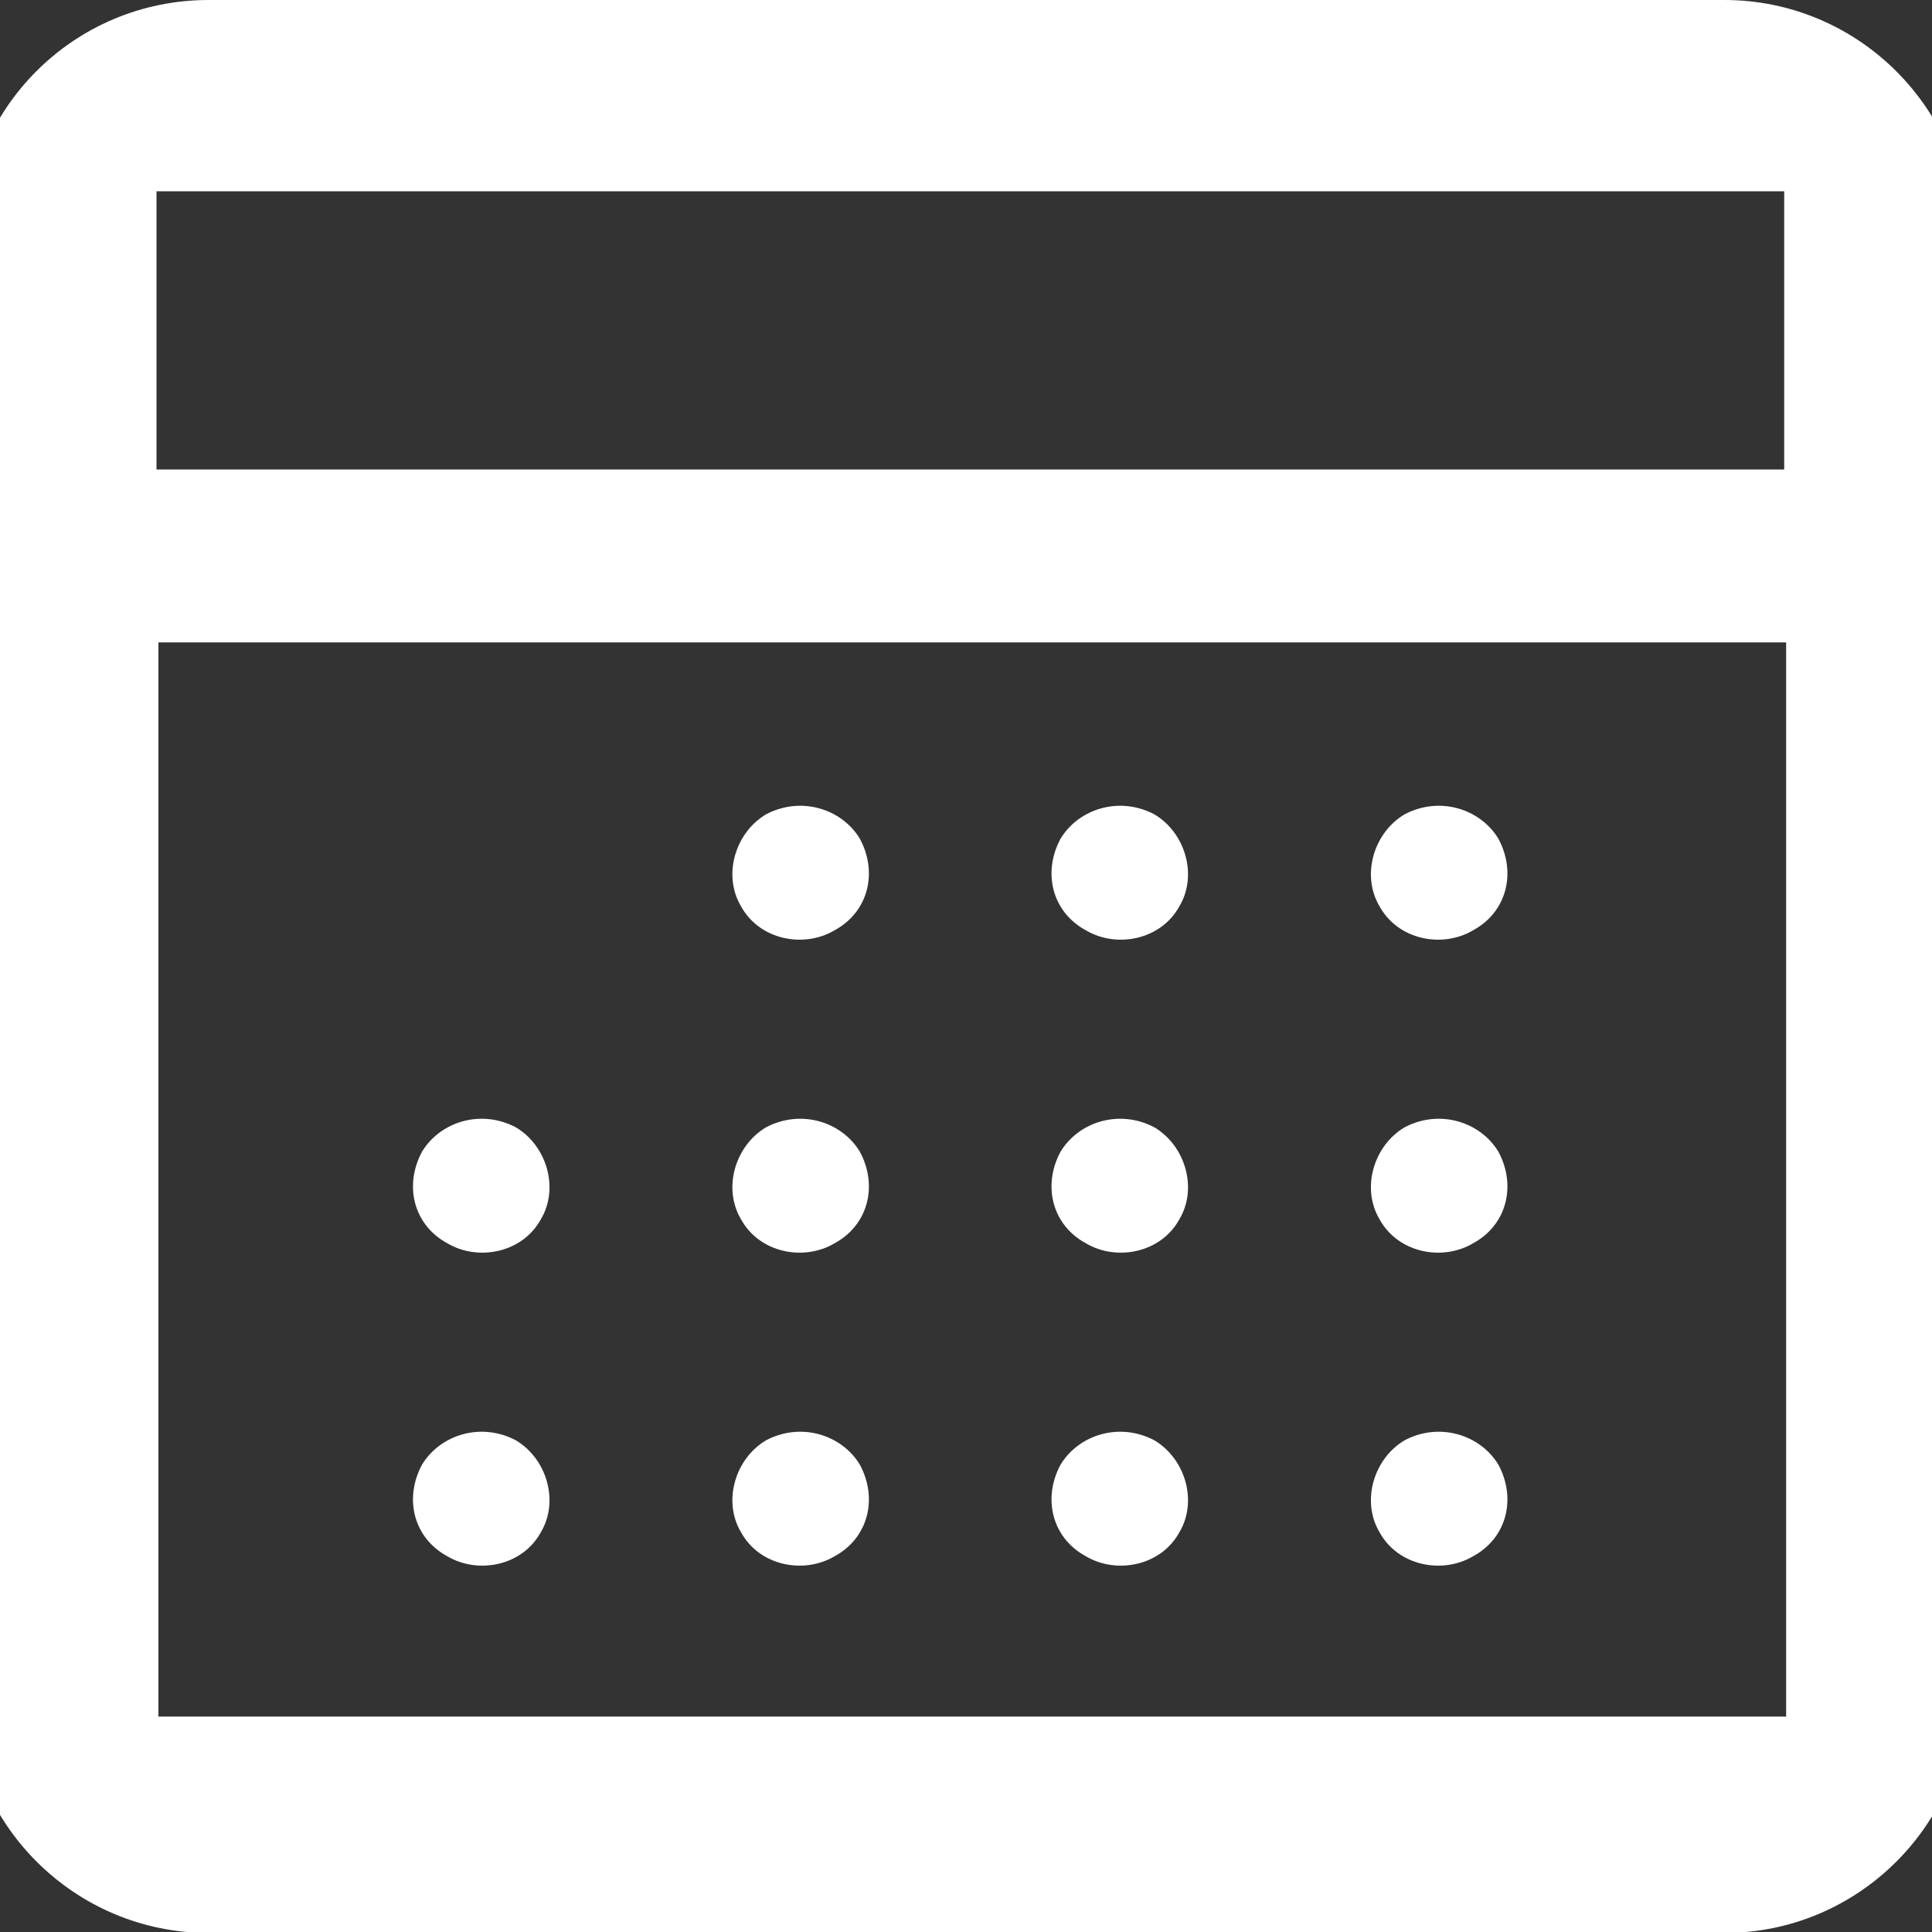 <?xml version="1.0" encoding="UTF-8"?> <svg xmlns="http://www.w3.org/2000/svg" xmlns:xlink="http://www.w3.org/1999/xlink" id="_Слой_1" data-name=" Слой 1" viewBox="0 0 20 20"><rect x="0" y="0" width="20" height="20" fill="#333333" stroke="none"/><defs><style> .cls-1 { fill: #fff; fill-rule: evenodd; } .cls-2 { clip-path: url(#clippath); } .cls-3 { fill: none; } </style><clipPath id="clippath"><rect class="cls-3" x="2.51" y="7.9" width="13.73" height="10.43"></rect></clipPath></defs><g class="cls-2"><g><path class="cls-1" d="M7.67,9.38c.19,.35,.65,.44,.97,.25,.35-.19,.45-.6,.26-.95-.19-.31-.61-.44-.97-.25-.32,.19-.45,.63-.26,.95h0Z"></path><path class="cls-1" d="M12.21,9.38c-.19,.35-.65,.44-.97,.25-.35-.19-.45-.6-.26-.95,.19-.31,.61-.44,.97-.25,.32,.19,.45,.63,.26,.95h0Z"></path><path class="cls-1" d="M14.28,9.38c.19,.35,.65,.44,.97,.25,.35-.19,.45-.6,.26-.95-.19-.31-.61-.44-.97-.25-.32,.19-.45,.63-.26,.95h0Z"></path><path class="cls-1" d="M5.6,12.62c-.19,.35-.65,.44-.97,.25-.35-.19-.45-.6-.26-.95,.19-.31,.61-.44,.97-.25,.32,.19,.45,.63,.26,.95h0Z"></path><path class="cls-1" d="M7.67,12.62c.19,.35,.65,.44,.97,.25,.35-.19,.45-.6,.26-.95-.19-.31-.61-.44-.97-.25-.32,.19-.45,.63-.26,.95h0Z"></path><path class="cls-1" d="M12.21,12.62c-.19,.35-.65,.44-.97,.25-.35-.19-.45-.6-.26-.95,.19-.31,.61-.44,.97-.25,.32,.19,.45,.63,.26,.95h0Z"></path><path class="cls-1" d="M14.28,12.62c.19,.35,.65,.44,.97,.25,.35-.19,.45-.6,.26-.95-.19-.31-.61-.44-.97-.25-.32,.19-.45,.63-.26,.95h0Z"></path><path class="cls-1" d="M5.6,15.86c-.19,.35-.65,.44-.97,.25-.35-.19-.45-.6-.26-.95,.19-.31,.61-.44,.97-.25,.32,.19,.45,.63,.26,.95h0Z"></path><path class="cls-1" d="M7.67,15.86c.19,.35,.65,.44,.97,.25,.35-.19,.45-.6,.26-.95-.19-.31-.61-.44-.97-.25-.32,.19-.45,.63-.26,.95h0Z"></path><path class="cls-1" d="M12.21,15.86c-.19,.35-.65,.44-.97,.25-.35-.19-.45-.6-.26-.95,.19-.31,.61-.44,.97-.25,.32,.19,.45,.63,.26,.95h0Z"></path><path class="cls-1" d="M14.28,15.86c.19,.35,.65,.44,.97,.25,.35-.19,.45-.6,.26-.95-.19-.31-.61-.44-.97-.25-.32,.19-.45,.63-.26,.95h0Z"></path></g></g><path class="cls-1" d="M17.84,0H2.16C.76,0-.36,1.13-.36,2.52v14.97c0,1.39,1.13,2.52,2.52,2.52h15.69c1.39,0,2.52-1.13,2.52-2.52V2.52c0-1.39-1.13-2.52-2.52-2.52h0ZM1.62,1.98H18.47v2.88H1.62V1.98Zm16.87,15.79H1.64V6.65H18.49s0,11.12,0,11.12Z"></path></svg> 